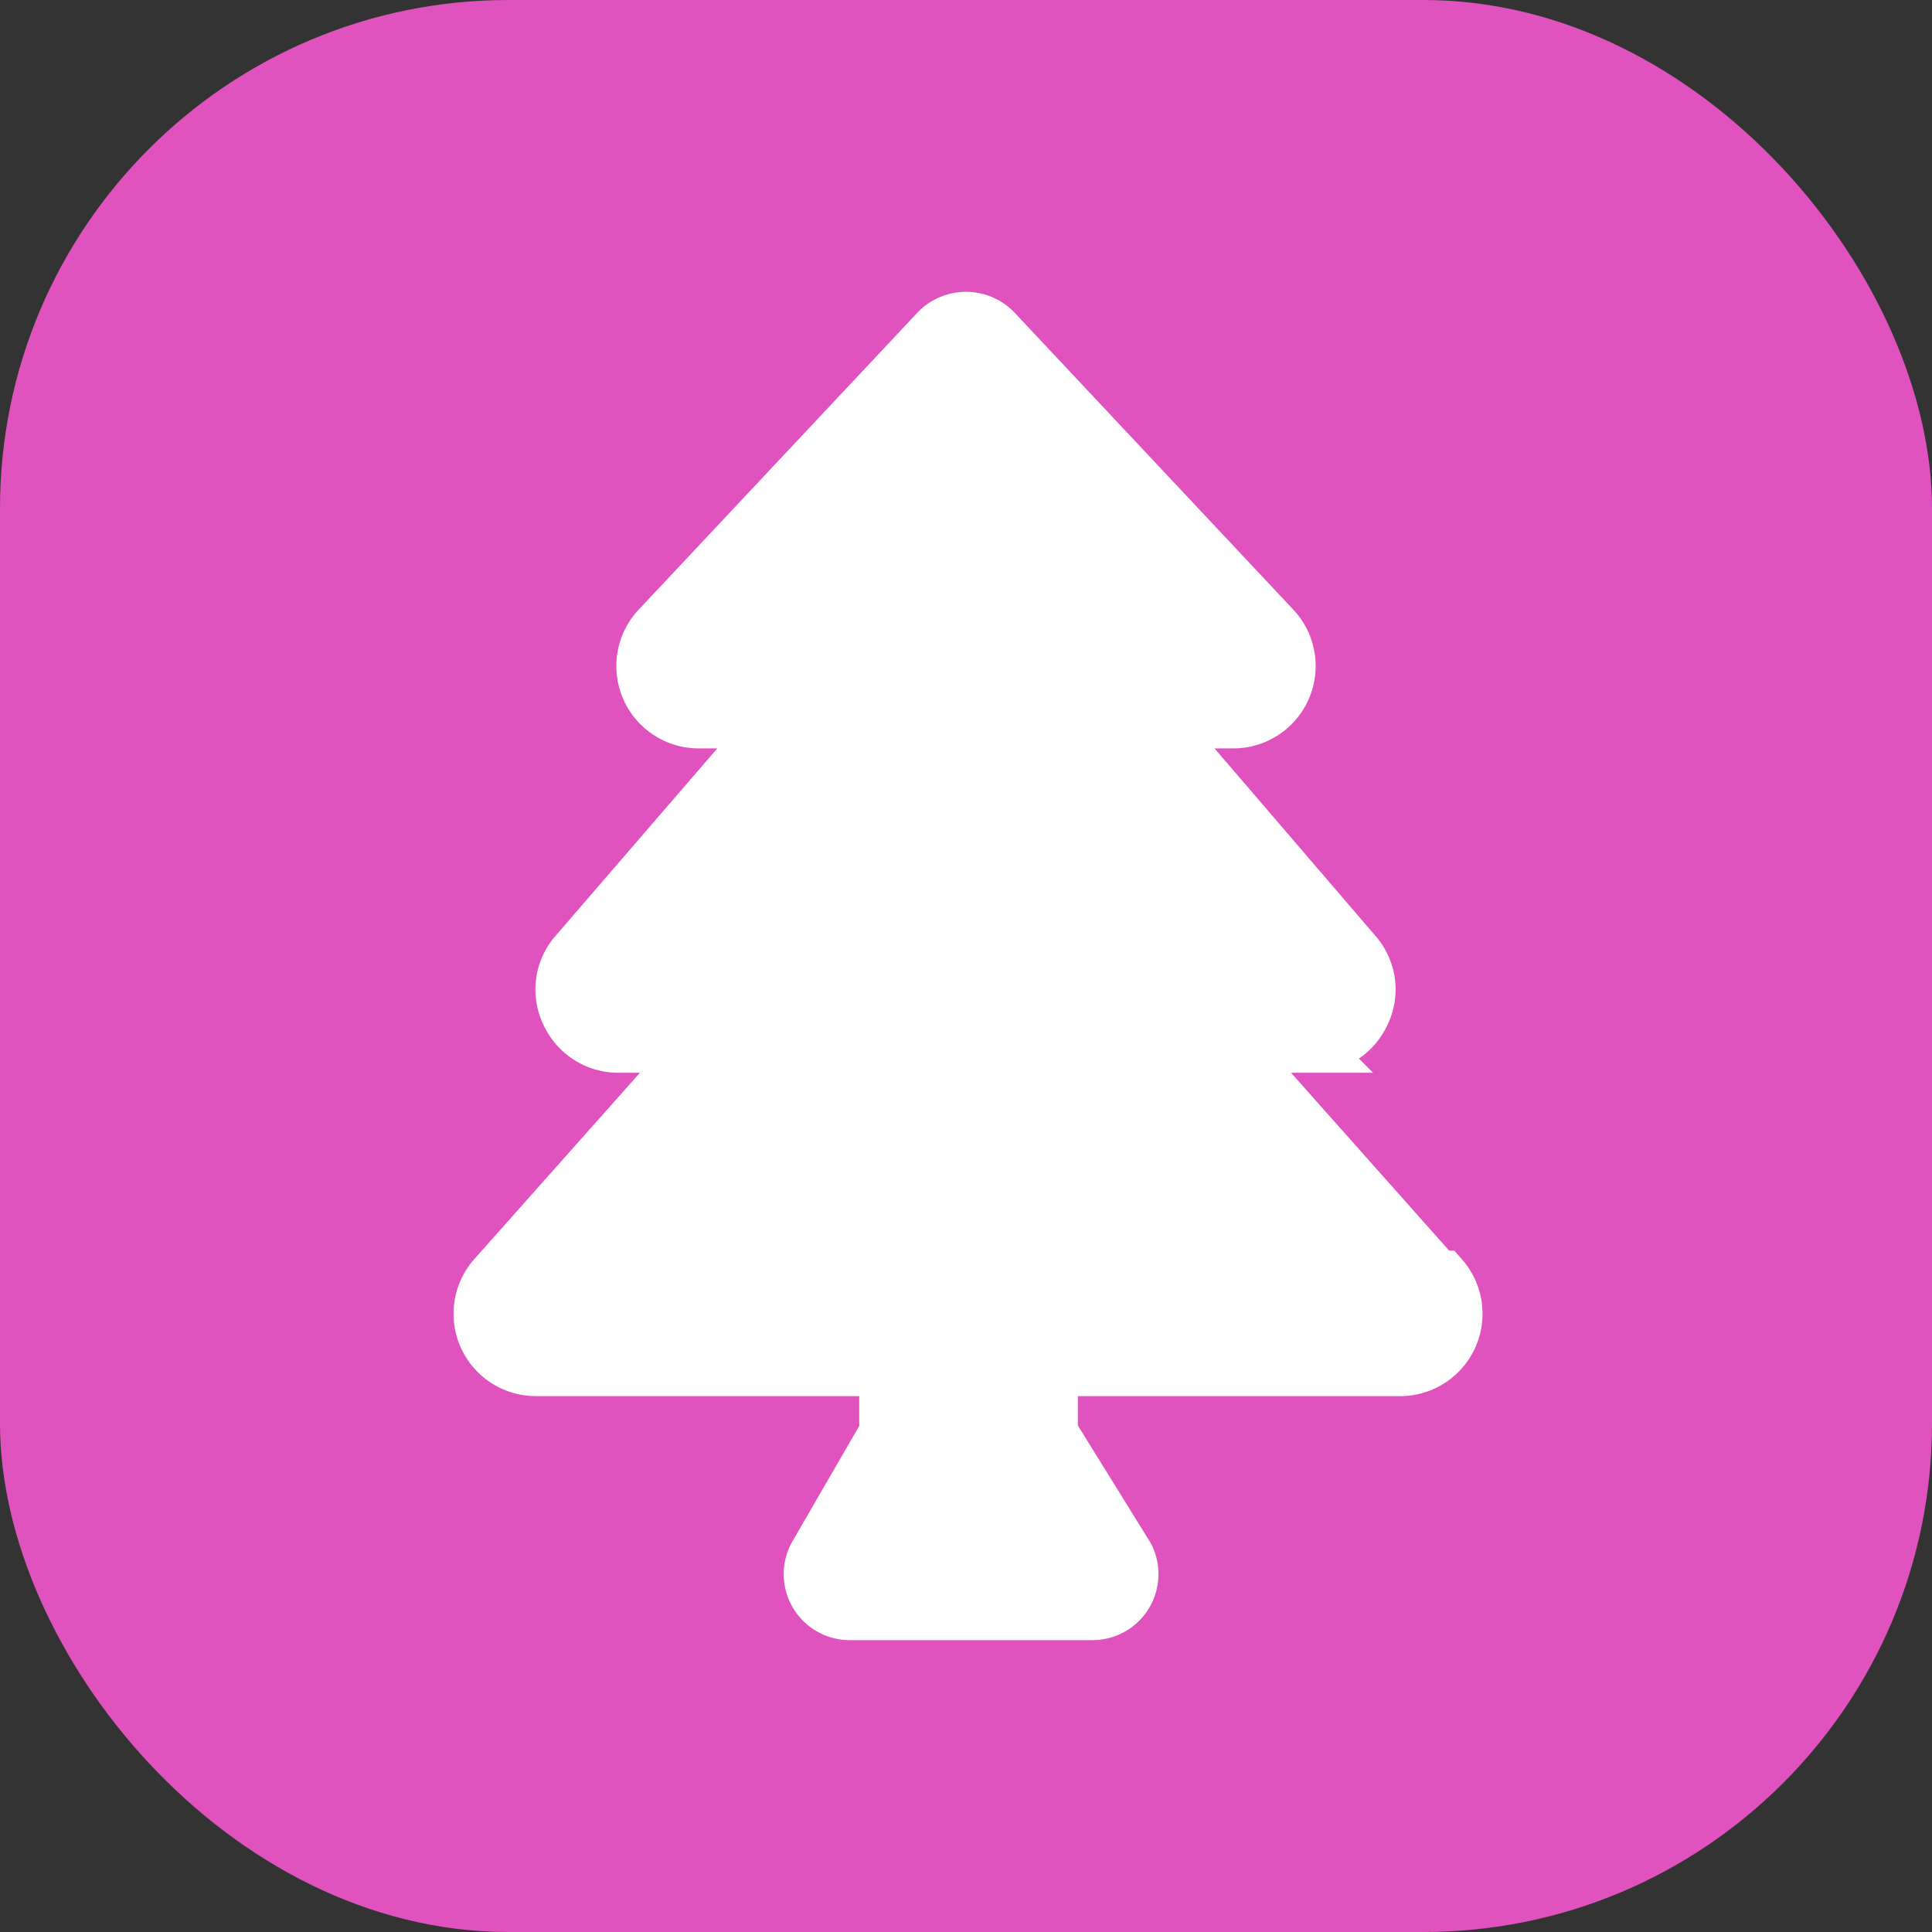 <svg xmlns="http://www.w3.org/2000/svg" viewBox="0 0 19 19"><rect x="0" y="0" width="19" height="19" fill="#333333" stroke="none"/><defs><style>.cls-1{fill:#e052bd;}.cls-2{fill:#fff;stroke:#fff;stroke-miterlimit:10;stroke-width:0.5px;}</style></defs><title>Fichier 376</title><g id="Calque_2" data-name="Calque 2"><g id="Loisirs"><rect class="cls-1" width="19" height="19" rx="5" ry="5"/><path class="cls-2" d="M14.14,12.55l-2-2.25h.76a.56.56,0,0,0,.52-.33.55.55,0,0,0-.08-.6L11.4,7.11h.72a.56.56,0,0,0,.42-.94L9.79,3.24a.41.41,0,0,0-.58,0L6.46,6.17a.56.56,0,0,0,.42.94H7.6L5.65,9.37a.55.55,0,0,0-.08.6.56.56,0,0,0,.52.33h.76l-2,2.25a.56.56,0,0,0,.43.93H8.7v.61L8,15.3a.4.4,0,0,0,.36.58h2.38a.4.4,0,0,0,.36-.58l-.75-1.21v-.61h3.41a.56.56,0,0,0,.43-.93Z"/></g></g></svg>